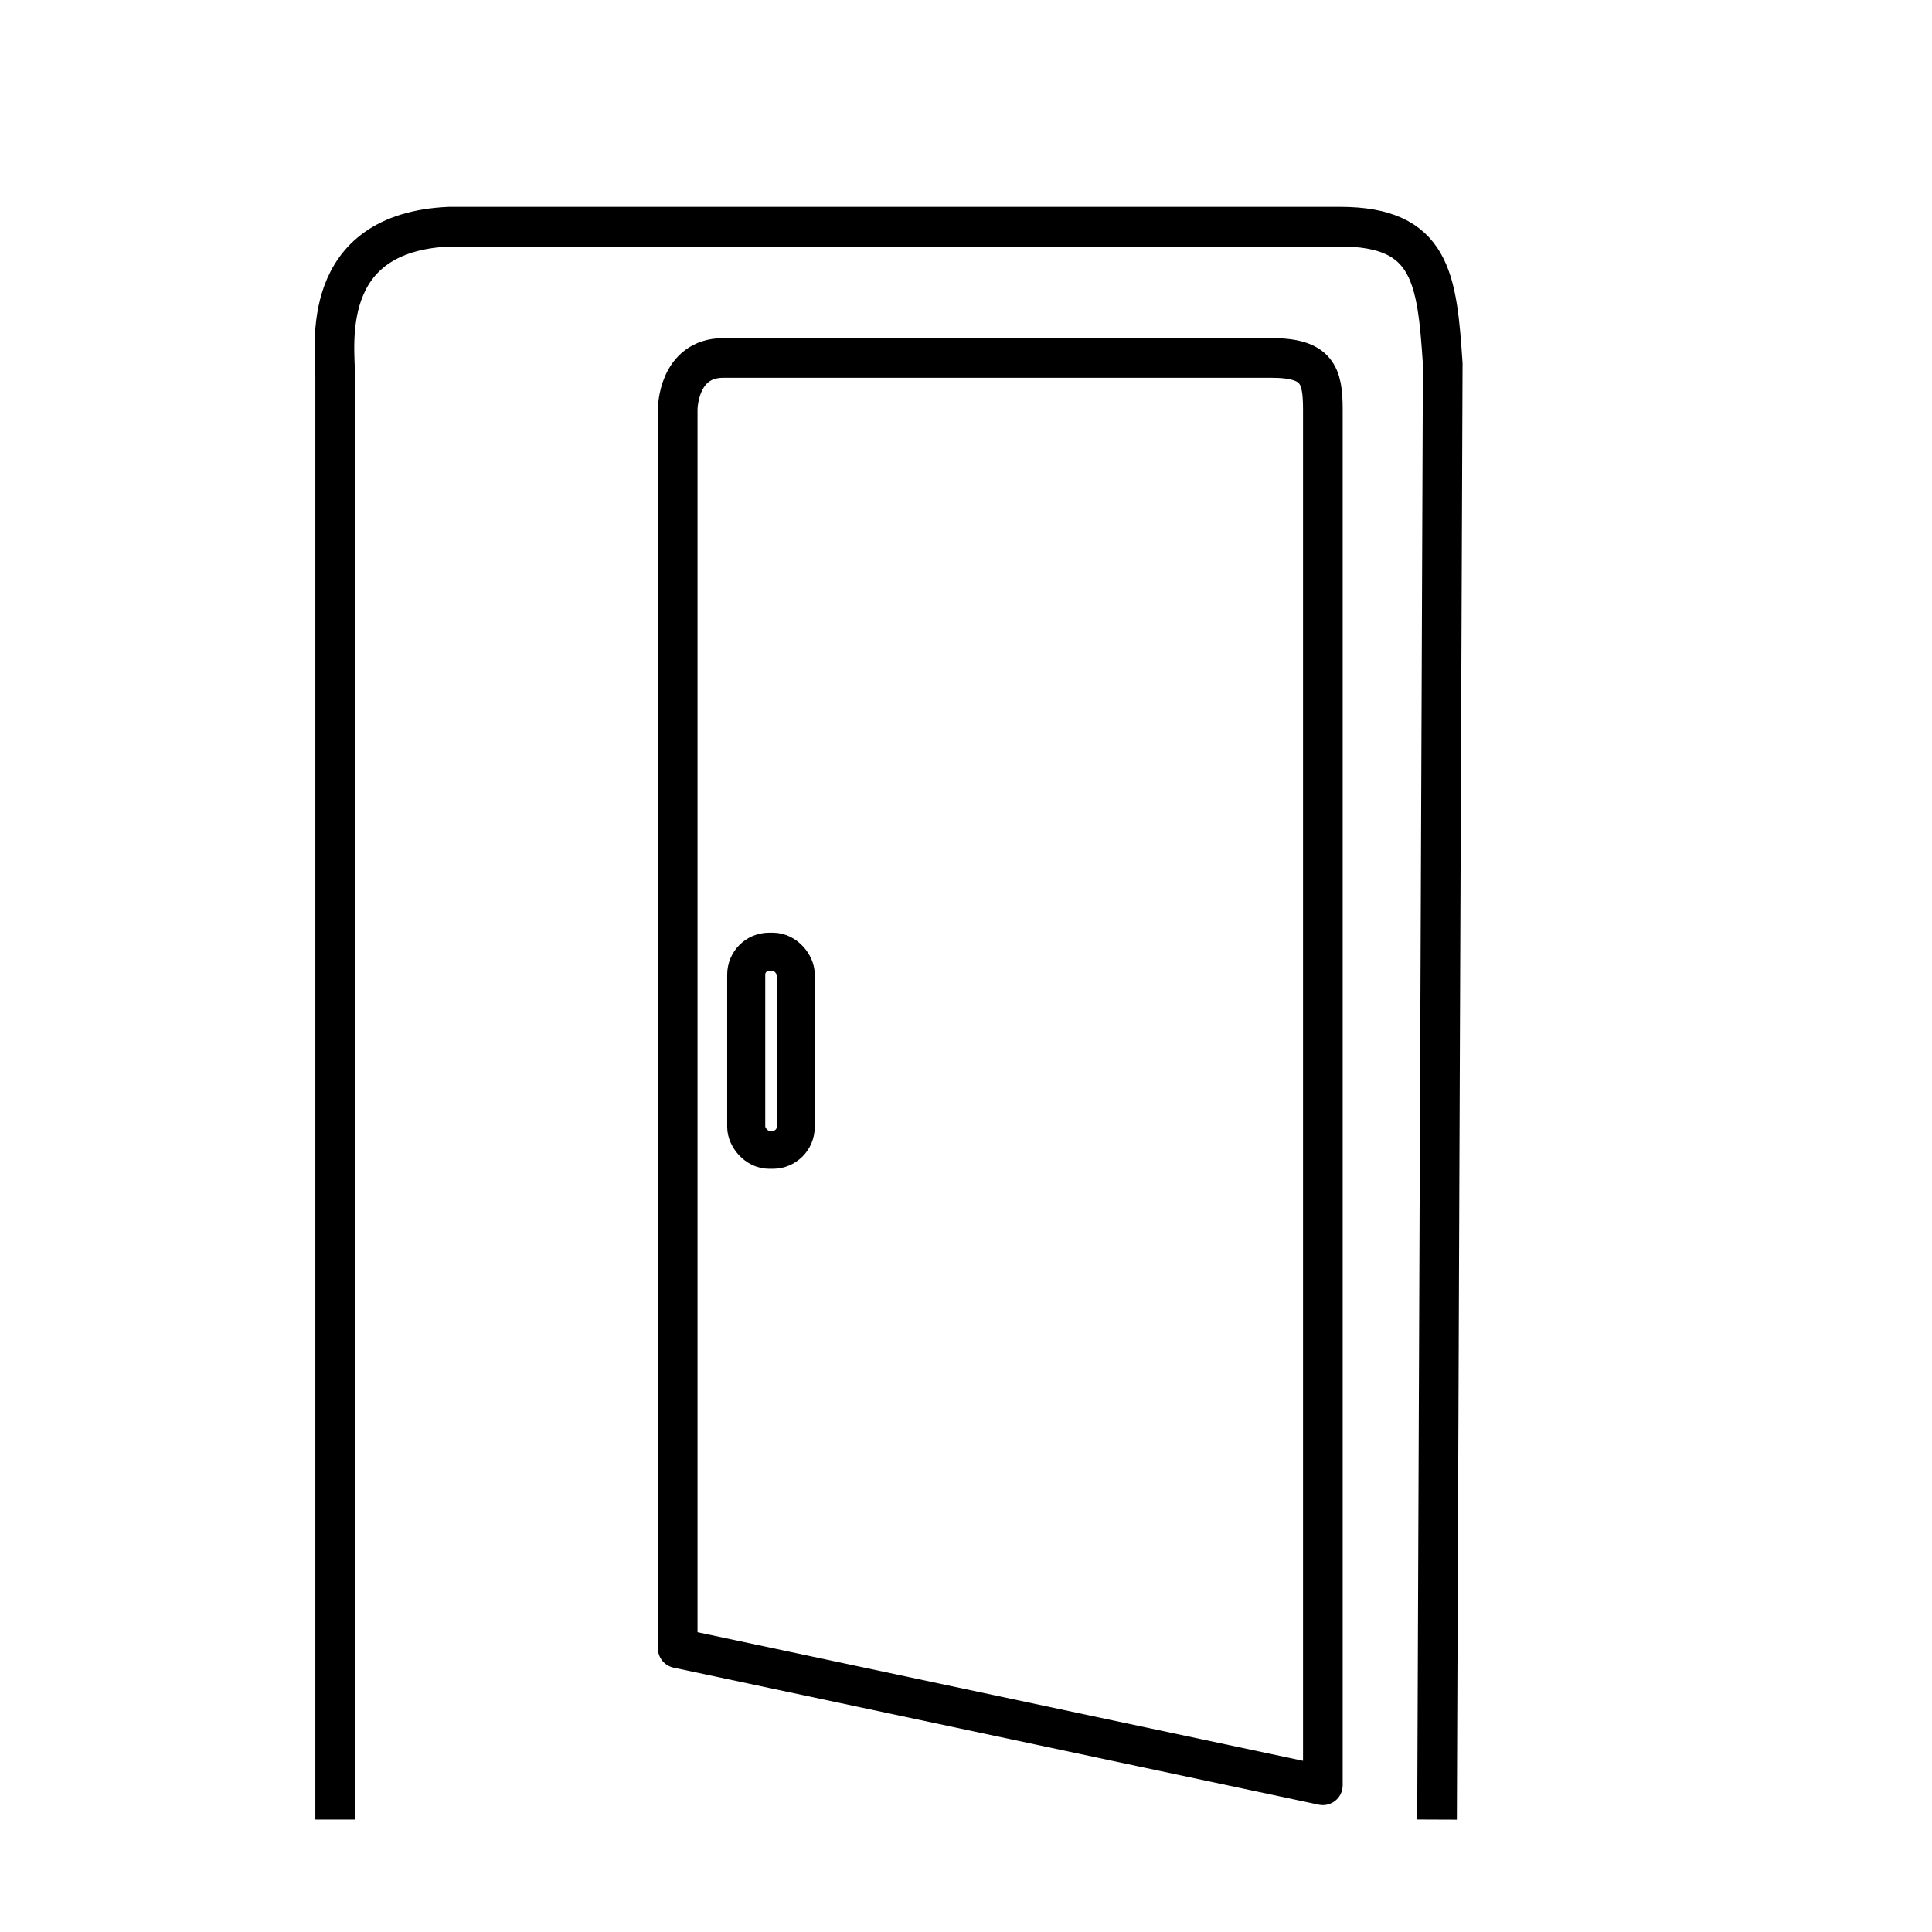 <?xml version="1.0" encoding="UTF-8"?>
<!-- Uploaded to: SVG Repo, www.svgrepo.com, Generator: SVG Repo Mixer Tools -->
<svg width="800px" height="800px" version="1.1" viewBox="144 144 512 512" xmlns="http://www.w3.org/2000/svg">
 <defs>
  <clipPath id="a">
   <path d="m173 148.09h413v503.81h-413z"/>
  </clipPath>
 </defs>
 <g clip-path="url(#a)">
  <path transform="matrix(1.513 0 0 1.513 148.09 148.09)" d="m56.001 316v-253c0-5.001-3-25 19.999-26h156c16 0 16.999 9.001 18.001 24.001l-0.999 255" fill="none" stroke="#000000" stroke-width="6.945"/>
 </g>
 <path transform="matrix(1.513 0 0 1.513 148.09 148.09)" d="m229 310-113-24.001v-217s0-9.001 8.001-9.001h96c8.001 0 9.001 3 9.001 9.001v241zm0 0" fill="none" stroke="#000000" stroke-linecap="round" stroke-linejoin="round" stroke-width="6.945"/>
 <path transform="matrix(1.513 0 0 1.513 148.09 148.09)" d="m132 164h0.674c2.21 0 3.999 2.21 3.999 3.999v26.689c0 2.21-1.792 3.999-3.999 3.999h-0.674c-2.21 0-3.999-2.21-3.999-3.999v-26.689c0-2.21 1.792-3.999 3.999-3.999z" fill="none" stroke="#000000" stroke-width="6.665"/>
</svg>